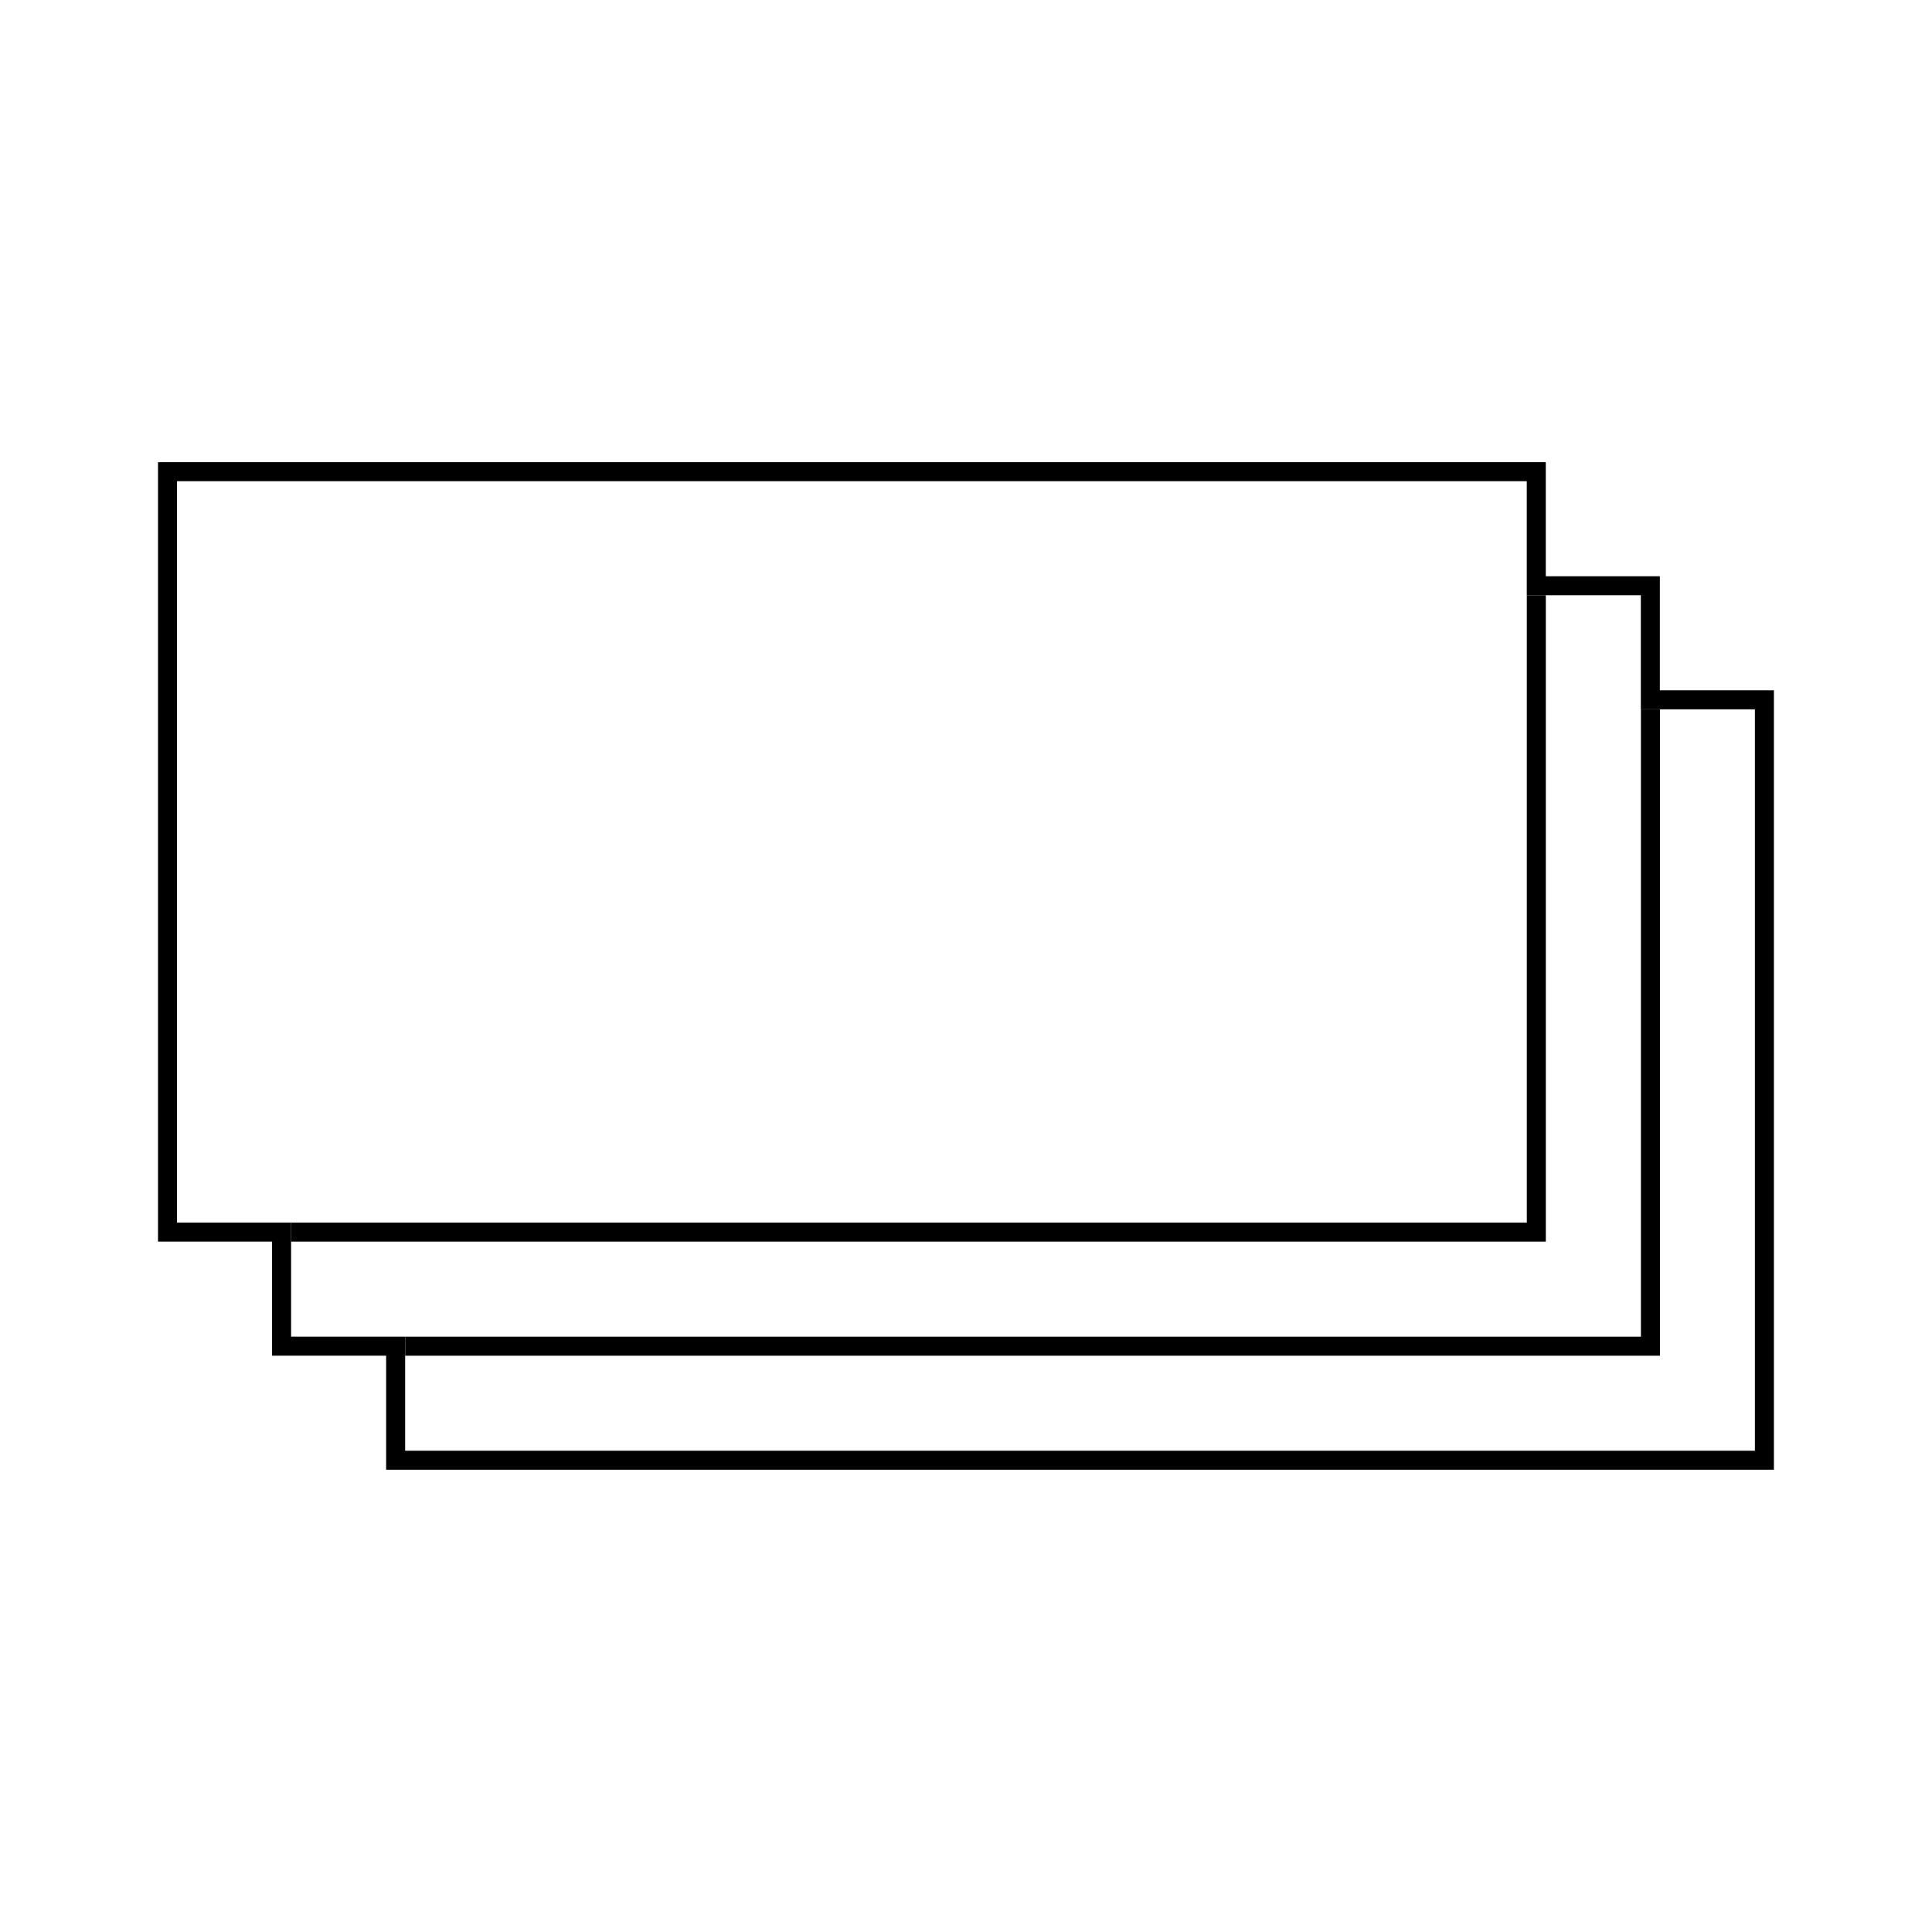 <?xml version="1.0" encoding="UTF-8"?>
<!-- Uploaded to: ICON Repo, www.iconrepo.com, Generator: ICON Repo Mixer Tools -->
<svg width="800px" height="800px" version="1.1" viewBox="144 144 512 512" xmlns="http://www.w3.org/2000/svg">
 <path transform="matrix(5.038 0 0 5.038 148.09 148.09)" d="m14 64v6h6v6h72v-40h-6v-6h-6v-6h-72v40z" fill="none" stroke="#000000"/>
 <path d="m221.14 473.05h332.52v-171.3h-5.039v166.26h-327.48z" fill-rule="evenodd"/>
 <path d="m251.38 503.28h332.52v-171.3h-5.039v166.26h-327.48z" fill-rule="evenodd"/>
</svg>